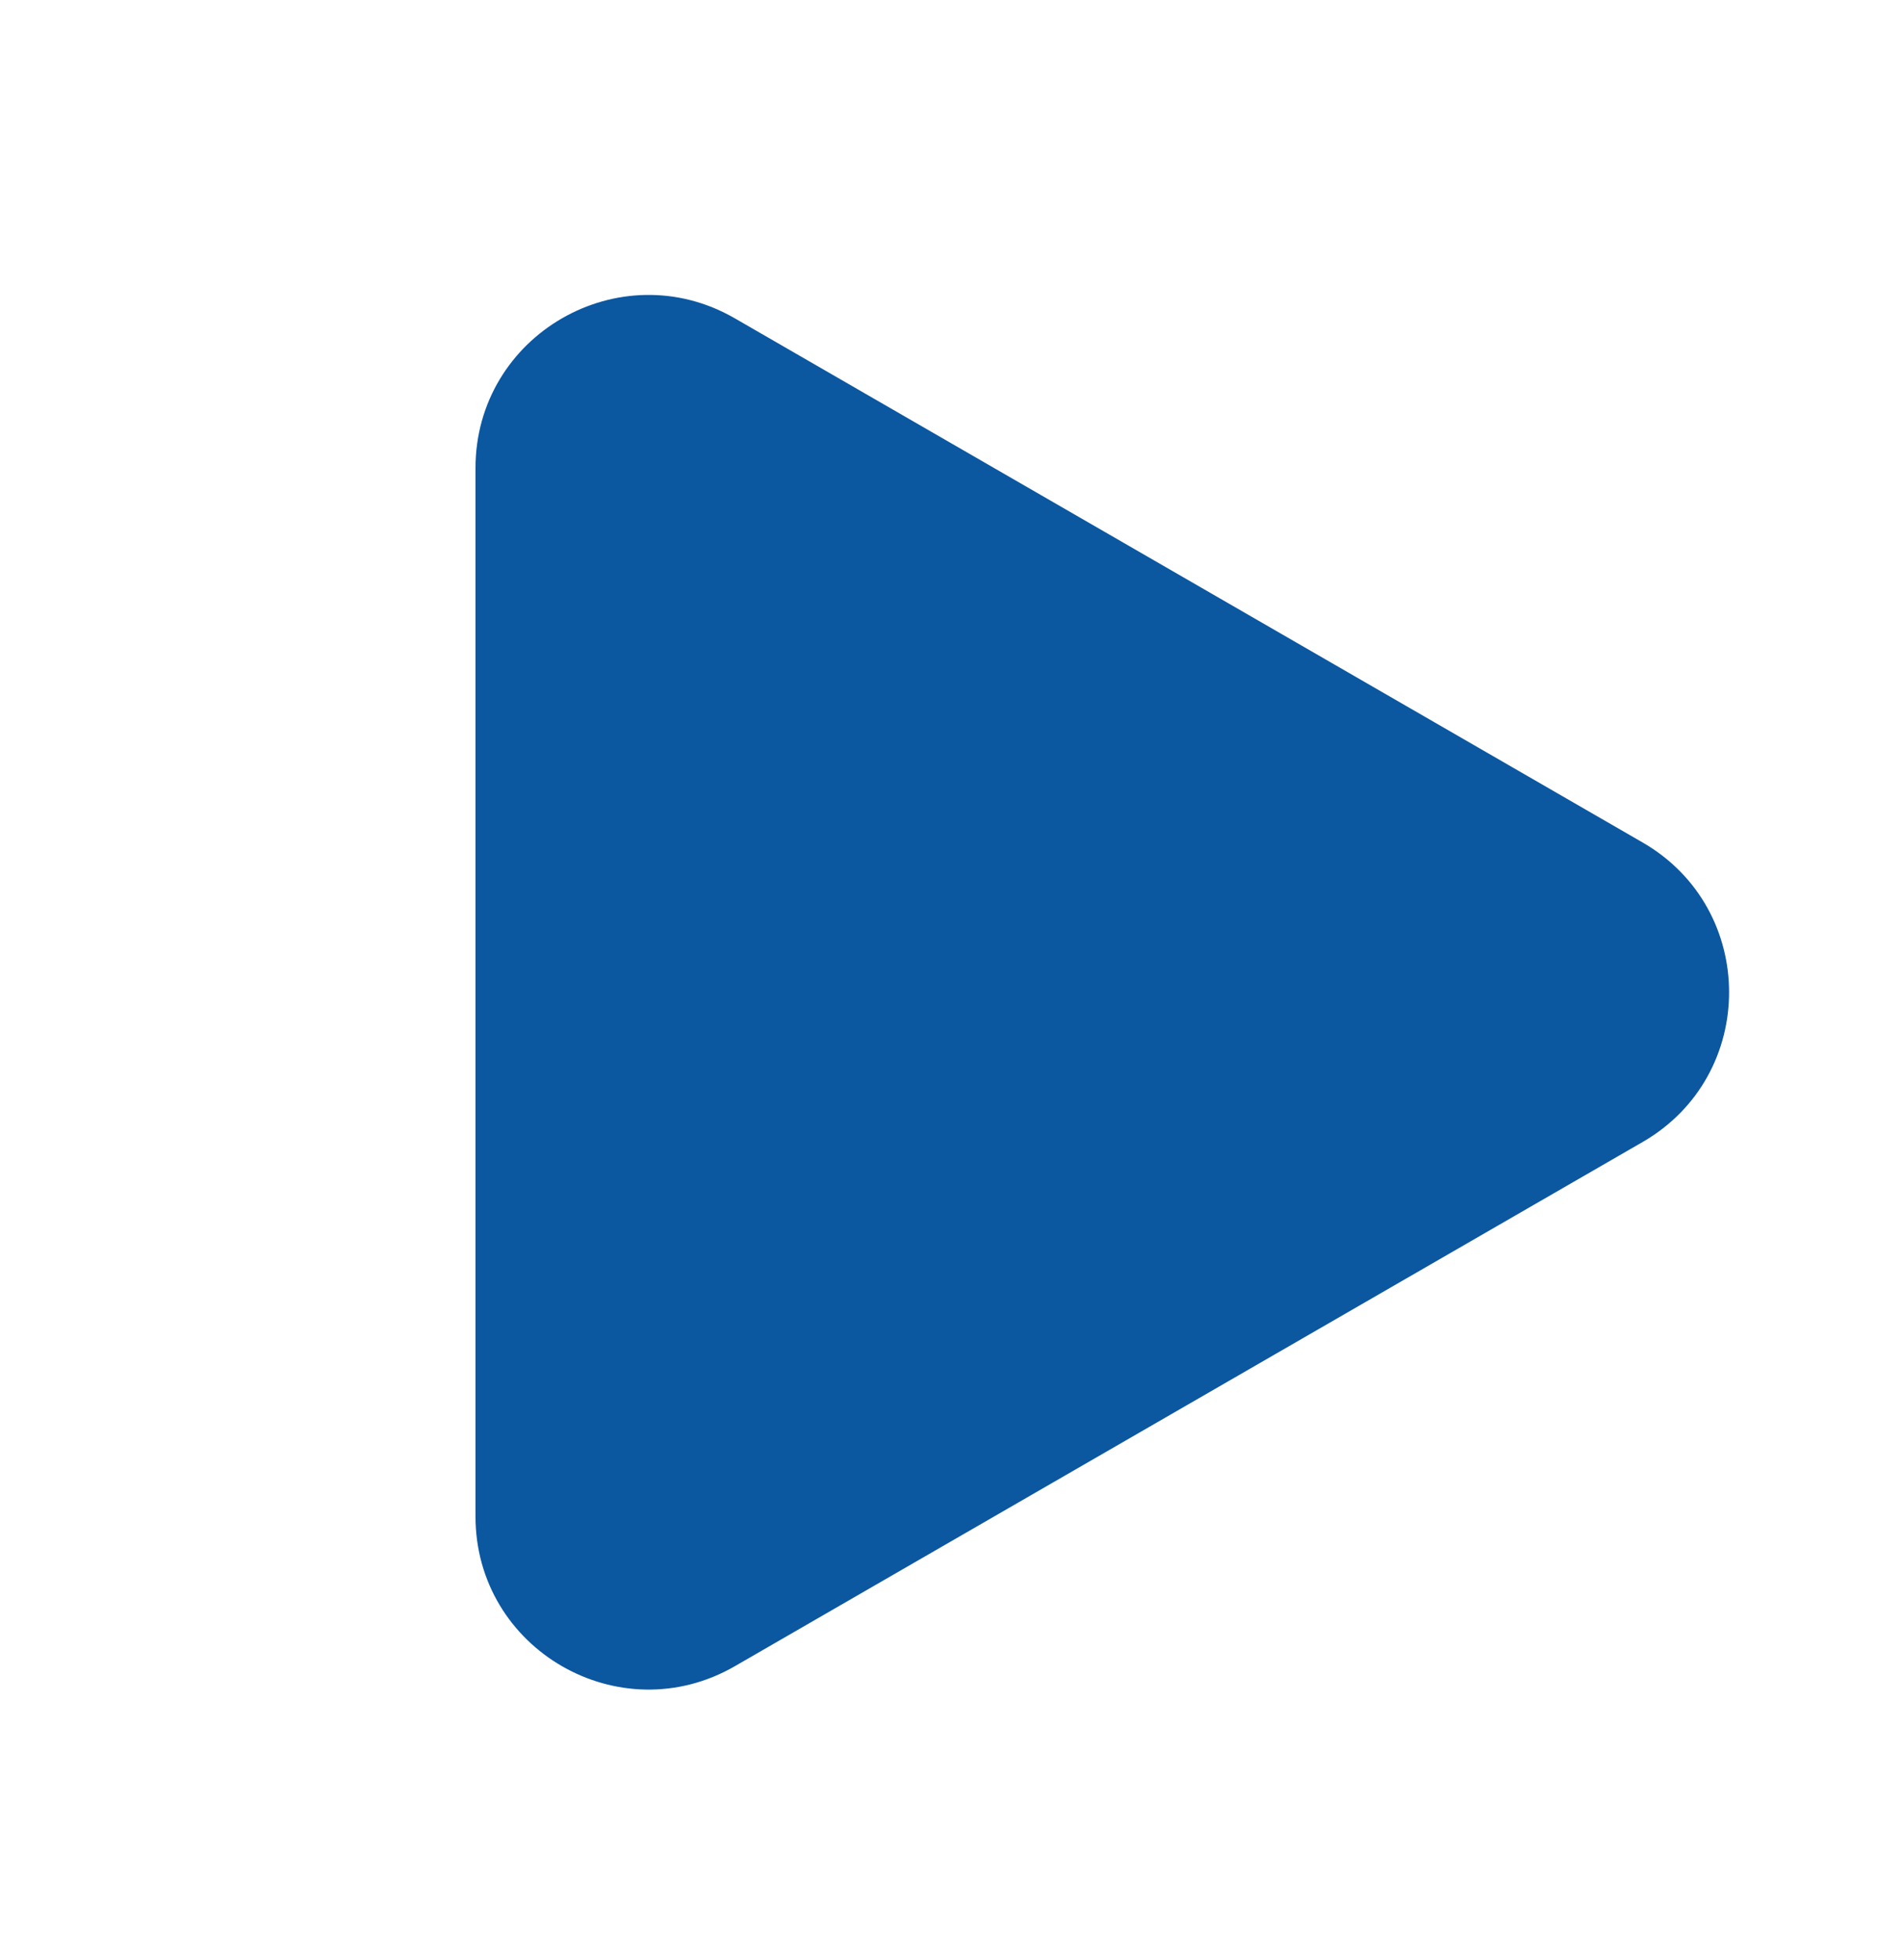<?xml version="1.0" encoding="UTF-8"?> <svg xmlns="http://www.w3.org/2000/svg" width="33" height="34" viewBox="0 0 33 34" fill="none"> <path d="M28.5 19.812C30.5 18.658 30.5 15.771 28.5 14.616L12.75 5.523C10.75 4.368 8.25 5.812 8.25 8.121L8.25 26.308C8.25 28.617 10.75 30.06 12.75 28.906L28.5 19.812Z" fill="#0B57A0"></path> </svg> 